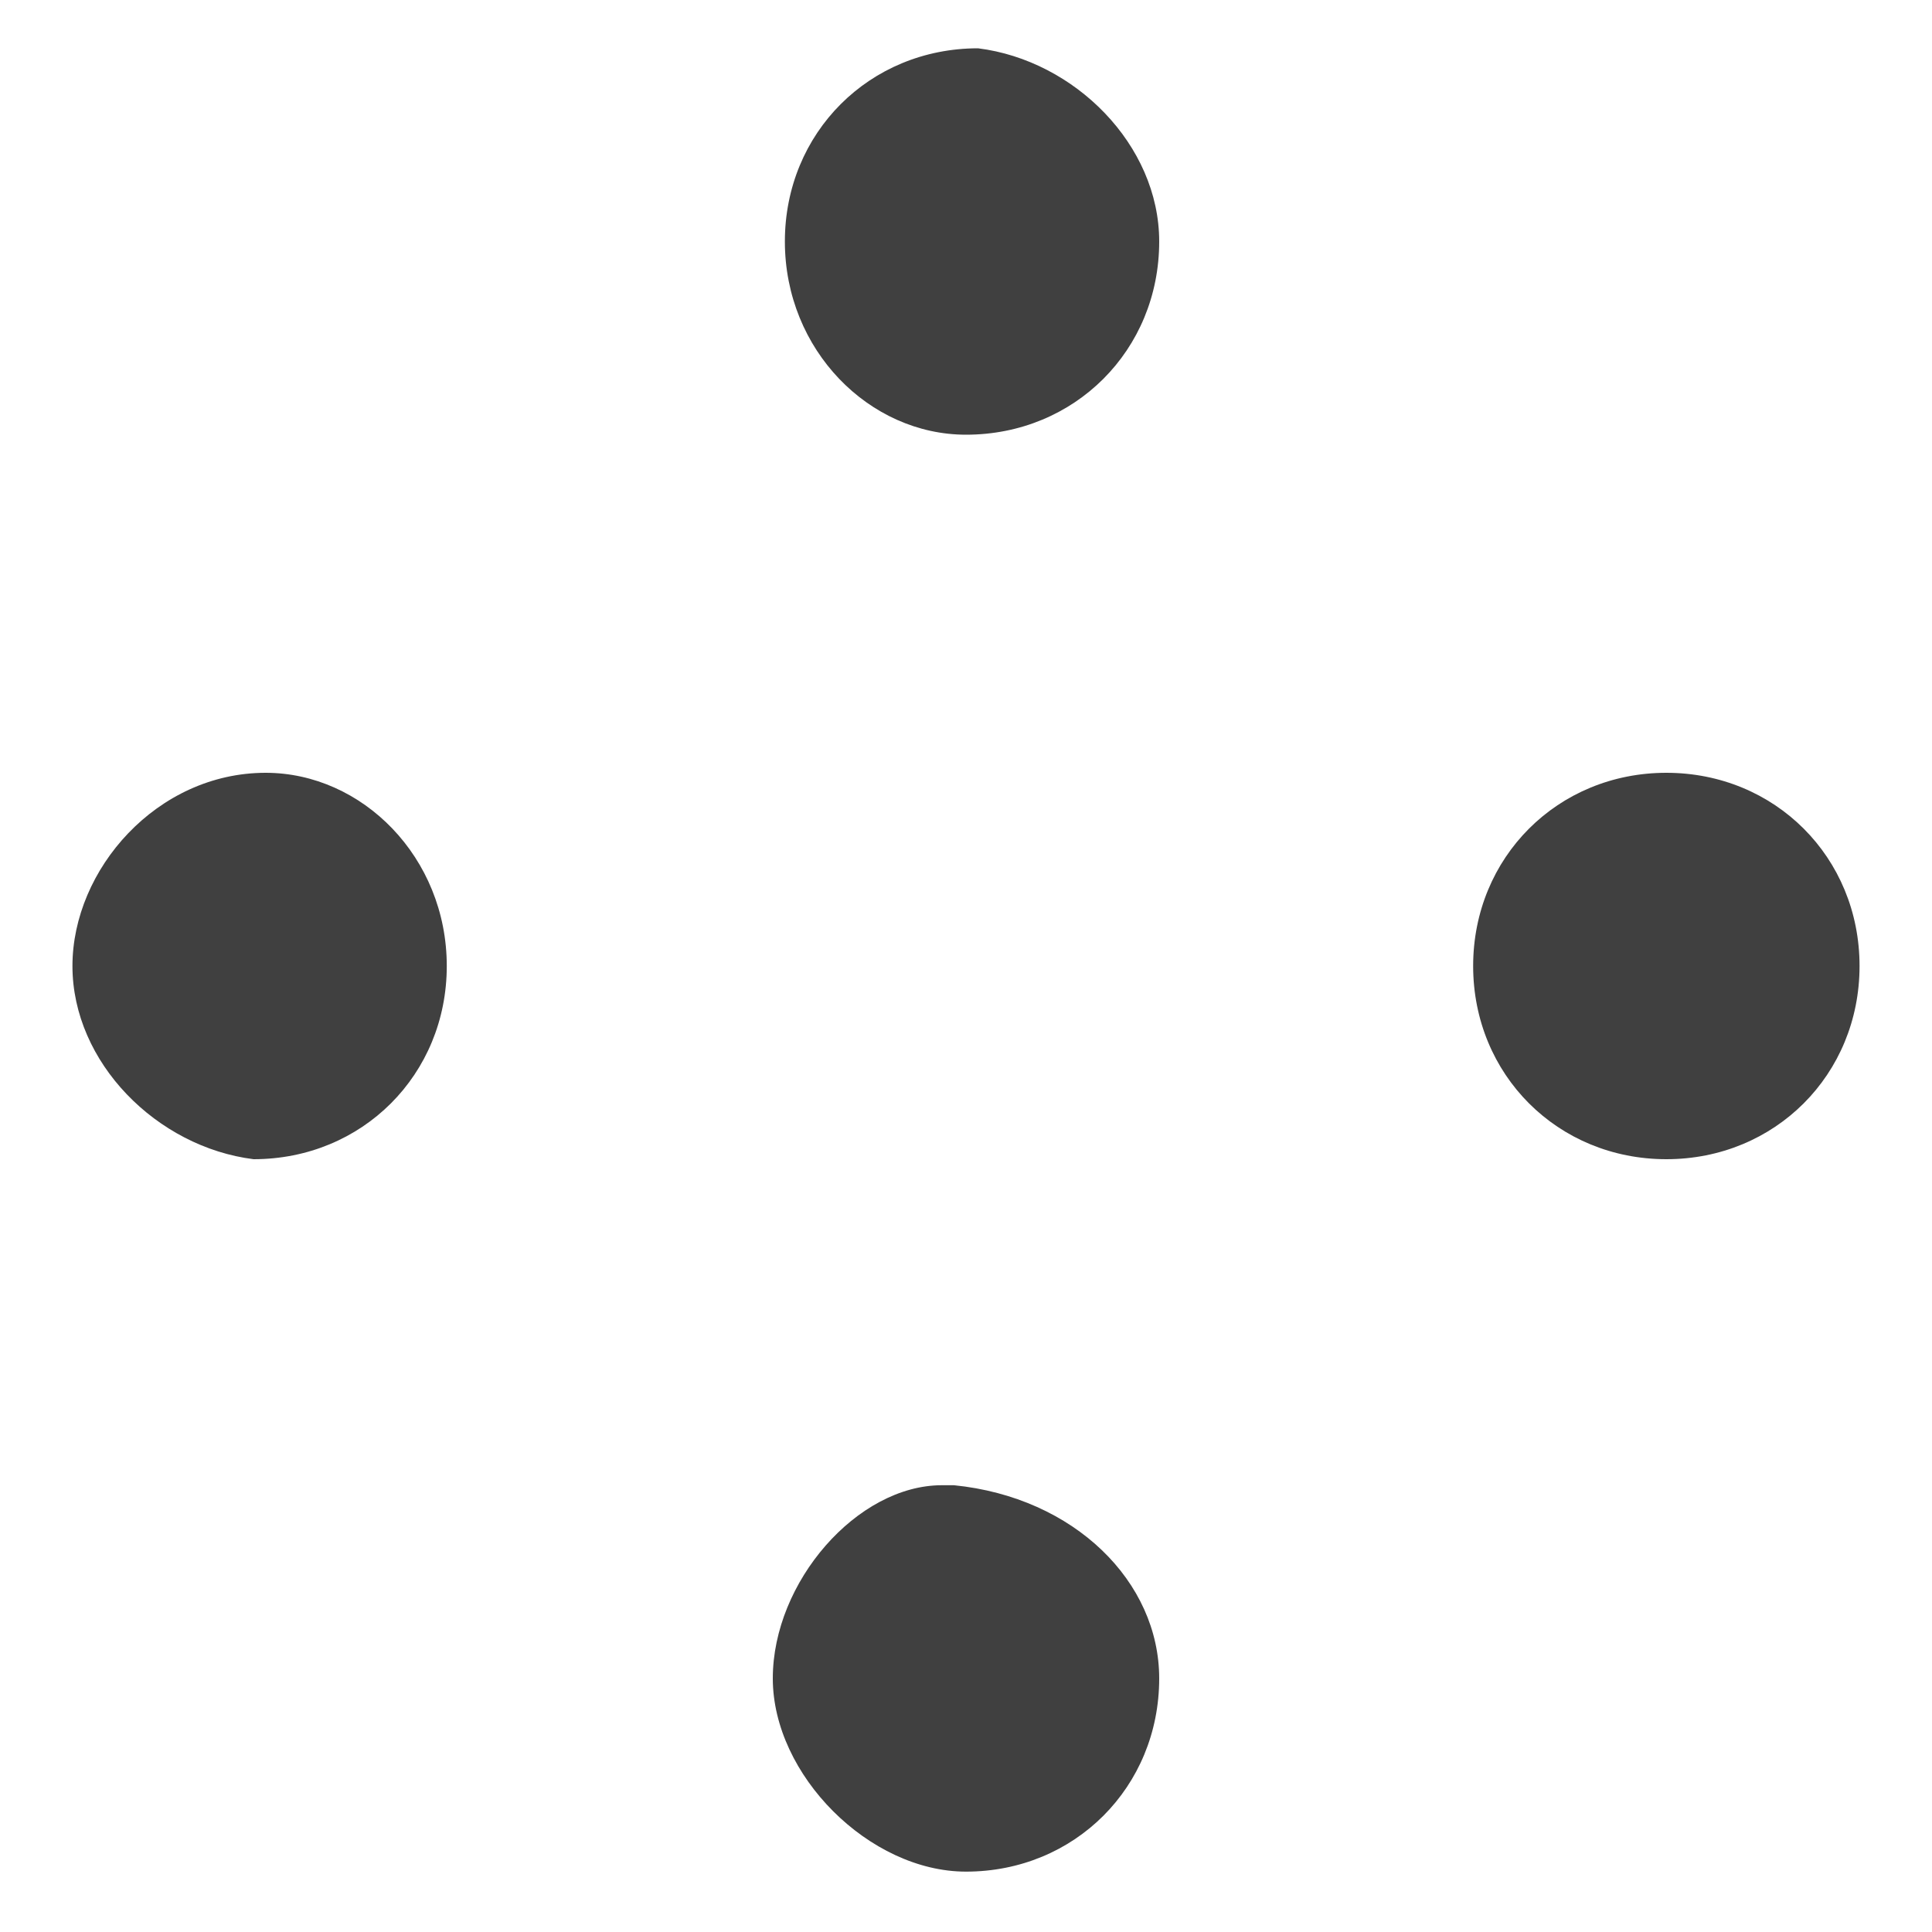 <?xml version="1.0" encoding="utf-8"?>
<!-- Generator: Adobe Illustrator 19.2.1, SVG Export Plug-In . SVG Version: 6.00 Build 0)  -->
<svg version="1.1" xmlns="http://www.w3.org/2000/svg" xmlns:xlink="http://www.w3.org/1999/xlink" x="0px" y="0px"
	 viewBox="0 0 16 16" style="enable-background:new 0 0 16 16;" xml:space="preserve">
<style type="text/css">
	.st0{fill:#404040;}
	.st1{fill:#424242;}
</style>
<path class="st0" d="M3.7,8c0,0.9-0.7,1.6-1.6,1.6C1.3,9.5,0.6,8.8,0.6,8s0.7-1.6,1.6-1.6C3,6.4,3.7,7.1,3.7,8z M9.6,13.9
	c0,0.9-0.7,1.6-1.6,1.6c-0.8,0-1.6-0.8-1.6-1.6c0-0.8,0.7-1.6,1.4-1.6c0,0,0,0,0.1,0c0,0,0,0,0,0c0,0,0,0,0,0
	C8.9,12.4,9.6,13.1,9.6,13.9z M9.6,2c0,0.9-0.7,1.6-1.6,1.6C7.2,3.6,6.5,2.9,6.5,2c0-0.9,0.7-1.6,1.6-1.6C8.9,0.5,9.6,1.2,9.6,2z
	 M15.4,8c0,0.9-0.7,1.6-1.6,1.6c-0.9,0-1.6-0.7-1.6-1.6s0.7-1.6,1.6-1.6C14.7,6.4,15.4,7.1,15.4,8z"/>
</svg>
